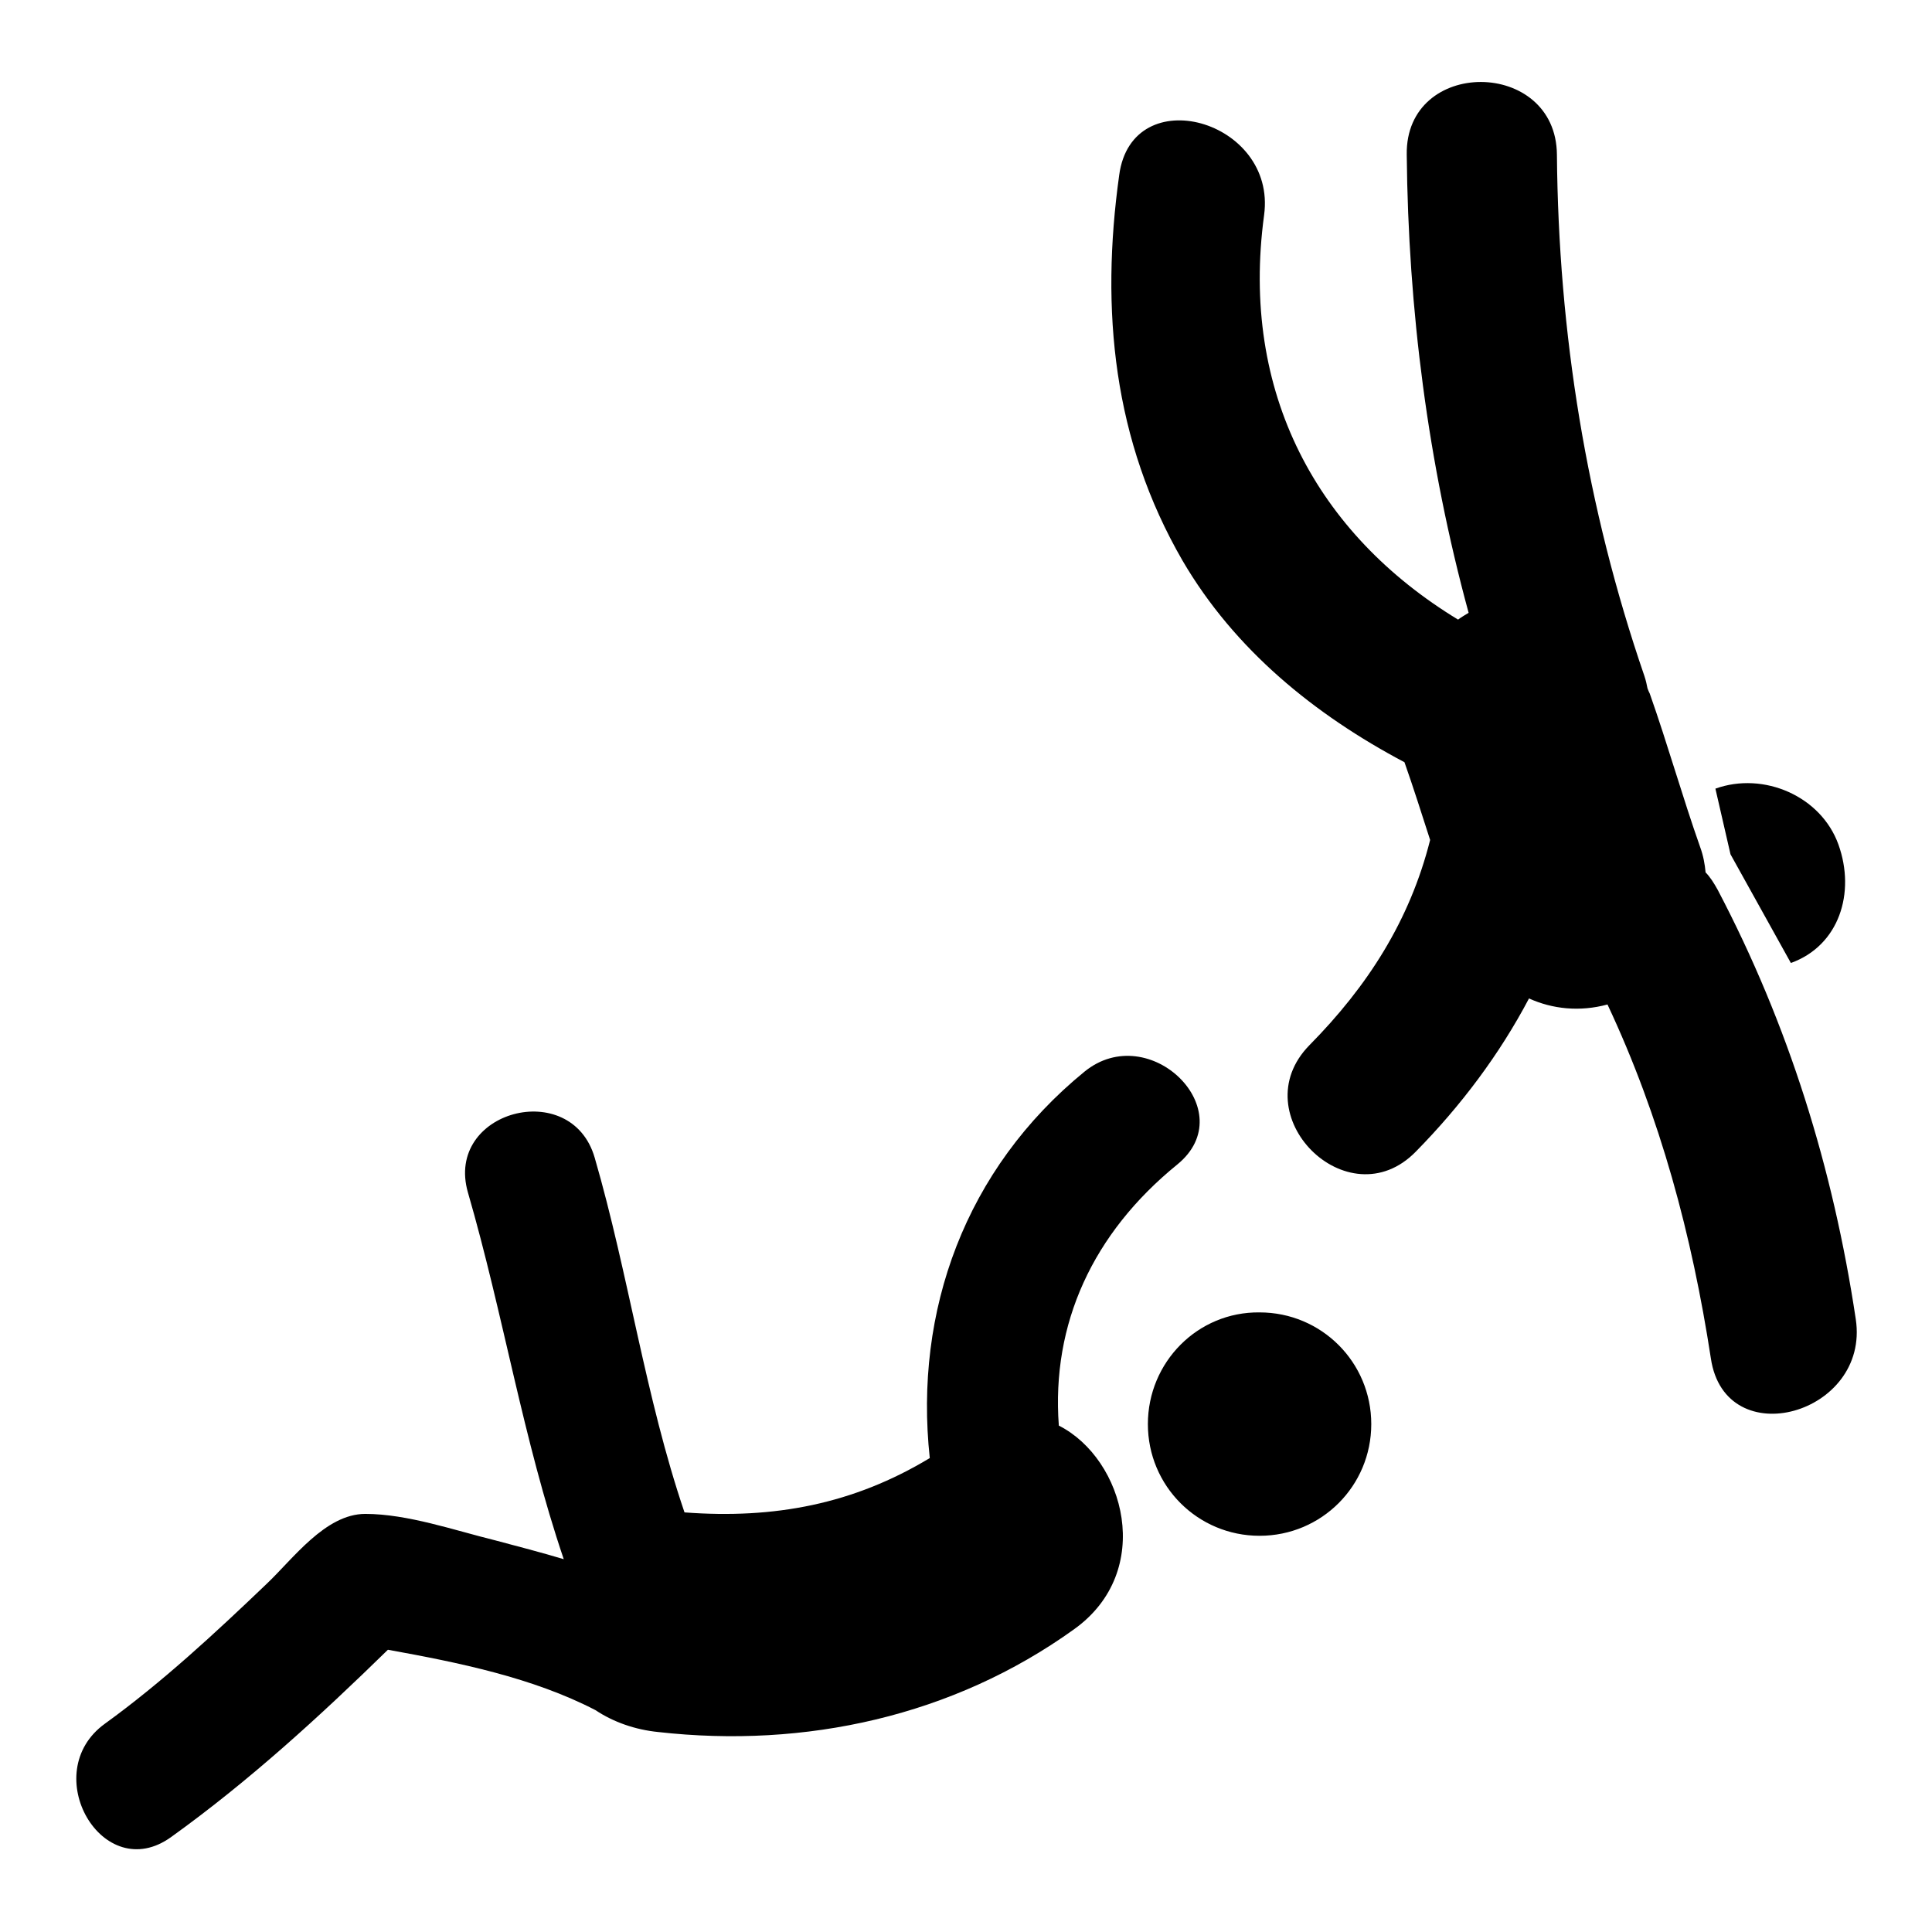 <?xml version="1.0" encoding="utf-8"?>
<!-- Svg Vector Icons : http://www.onlinewebfonts.com/icon -->
<!DOCTYPE svg PUBLIC "-//W3C//DTD SVG 1.1//EN" "http://www.w3.org/Graphics/SVG/1.1/DTD/svg11.dtd">
<svg version="1.1" xmlns="http://www.w3.org/2000/svg" xmlns:xlink="http://www.w3.org/1999/xlink" x="0px" y="0px" viewBox="0 0 256 256" enable-background="new 0 0 256 256" xml:space="preserve">
<g> <path fill="#000000" d="M152.1,188.7c0,8.2,6.6,14.8,14.8,14.8c8.2,0,14.8-6.6,14.8-14.8l0,0c0-8.2-6.6-14.8-14.8-14.8 C158.7,173.8,152.1,180.5,152.1,188.7z M156,154.3c8.7-7.1-3.7-19.3-12.3-12.3c-15.8,12.9-22.6,31.7-20.5,51.2 c-10.1,6.1-20.6,8.1-32.5,7.2c-5.2-15.3-7.4-31.5-11.9-47c-3.1-10.7-19.9-6.2-16.8,4.6c4.7,16.2,7.3,32.7,12.7,48.6 c-3-0.9-6.1-1.7-9.1-2.5c-5.3-1.3-11.6-3.5-17.2-3.5c-5.3,0-9.6,6-13.1,9.3c-6.8,6.5-13.8,13-21.4,18.5c-9,6.5-0.3,21.6,8.8,15 c10.3-7.4,19.7-16,28.7-24.8c9.4,1.7,19.2,3.7,27.5,8c0,0,0,0,0,0c2.4,1.6,5.3,2.6,8.3,2.9c19.5,2.2,39.1-2.1,55.1-13.6 c10.8-7.7,6.7-22.6-2-27C139.3,175.4,144.8,163.4,156,154.3z M245.9,174.8c-3-20-8.9-39-18.3-56.9c-0.5-0.9-1-1.7-1.6-2.3 c-0.1-1.1-0.3-2.2-0.7-3.3c-2.4-6.8-4.3-13.6-6.7-20.4c-0.1-0.2-0.2-0.4-0.3-0.7c-0.1-0.5-0.2-1-0.4-1.6 c-7.7-22.4-11.4-45.5-11.6-69.1c-0.1-12.8-20.1-12.9-19.9,0c0.2,20.5,2.8,40.9,8.2,60.7c-0.5,0.3-1,0.6-1.4,0.9 c-18.6-11.3-28.9-30-25.7-53.6c1.7-12.6-17.5-18-19.2-5.3c-2.5,17.9-0.8,35.2,8.4,51.1c6.9,11.8,17.5,20.4,29.4,26.7 c1.2,3.4,2.3,6.9,3.4,10.3c-2.7,10.7-8.3,19.4-16,27.2c-9,9.2,5.1,23.3,14.1,14.1c6-6.1,11.1-12.9,15-20.3 c3.1,1.4,6.7,1.8,10.4,0.8c7,14.9,11.2,30.6,13.7,46.9C228.6,192.8,247.8,187.4,245.9,174.8z M237.3,127.6 c6.4-2.3,8.6-9.3,6.3-15.7c-2.3-6.4-9.9-9.7-16.3-7.4l2,8.7L237.3,127.6z"/></g>
</svg>